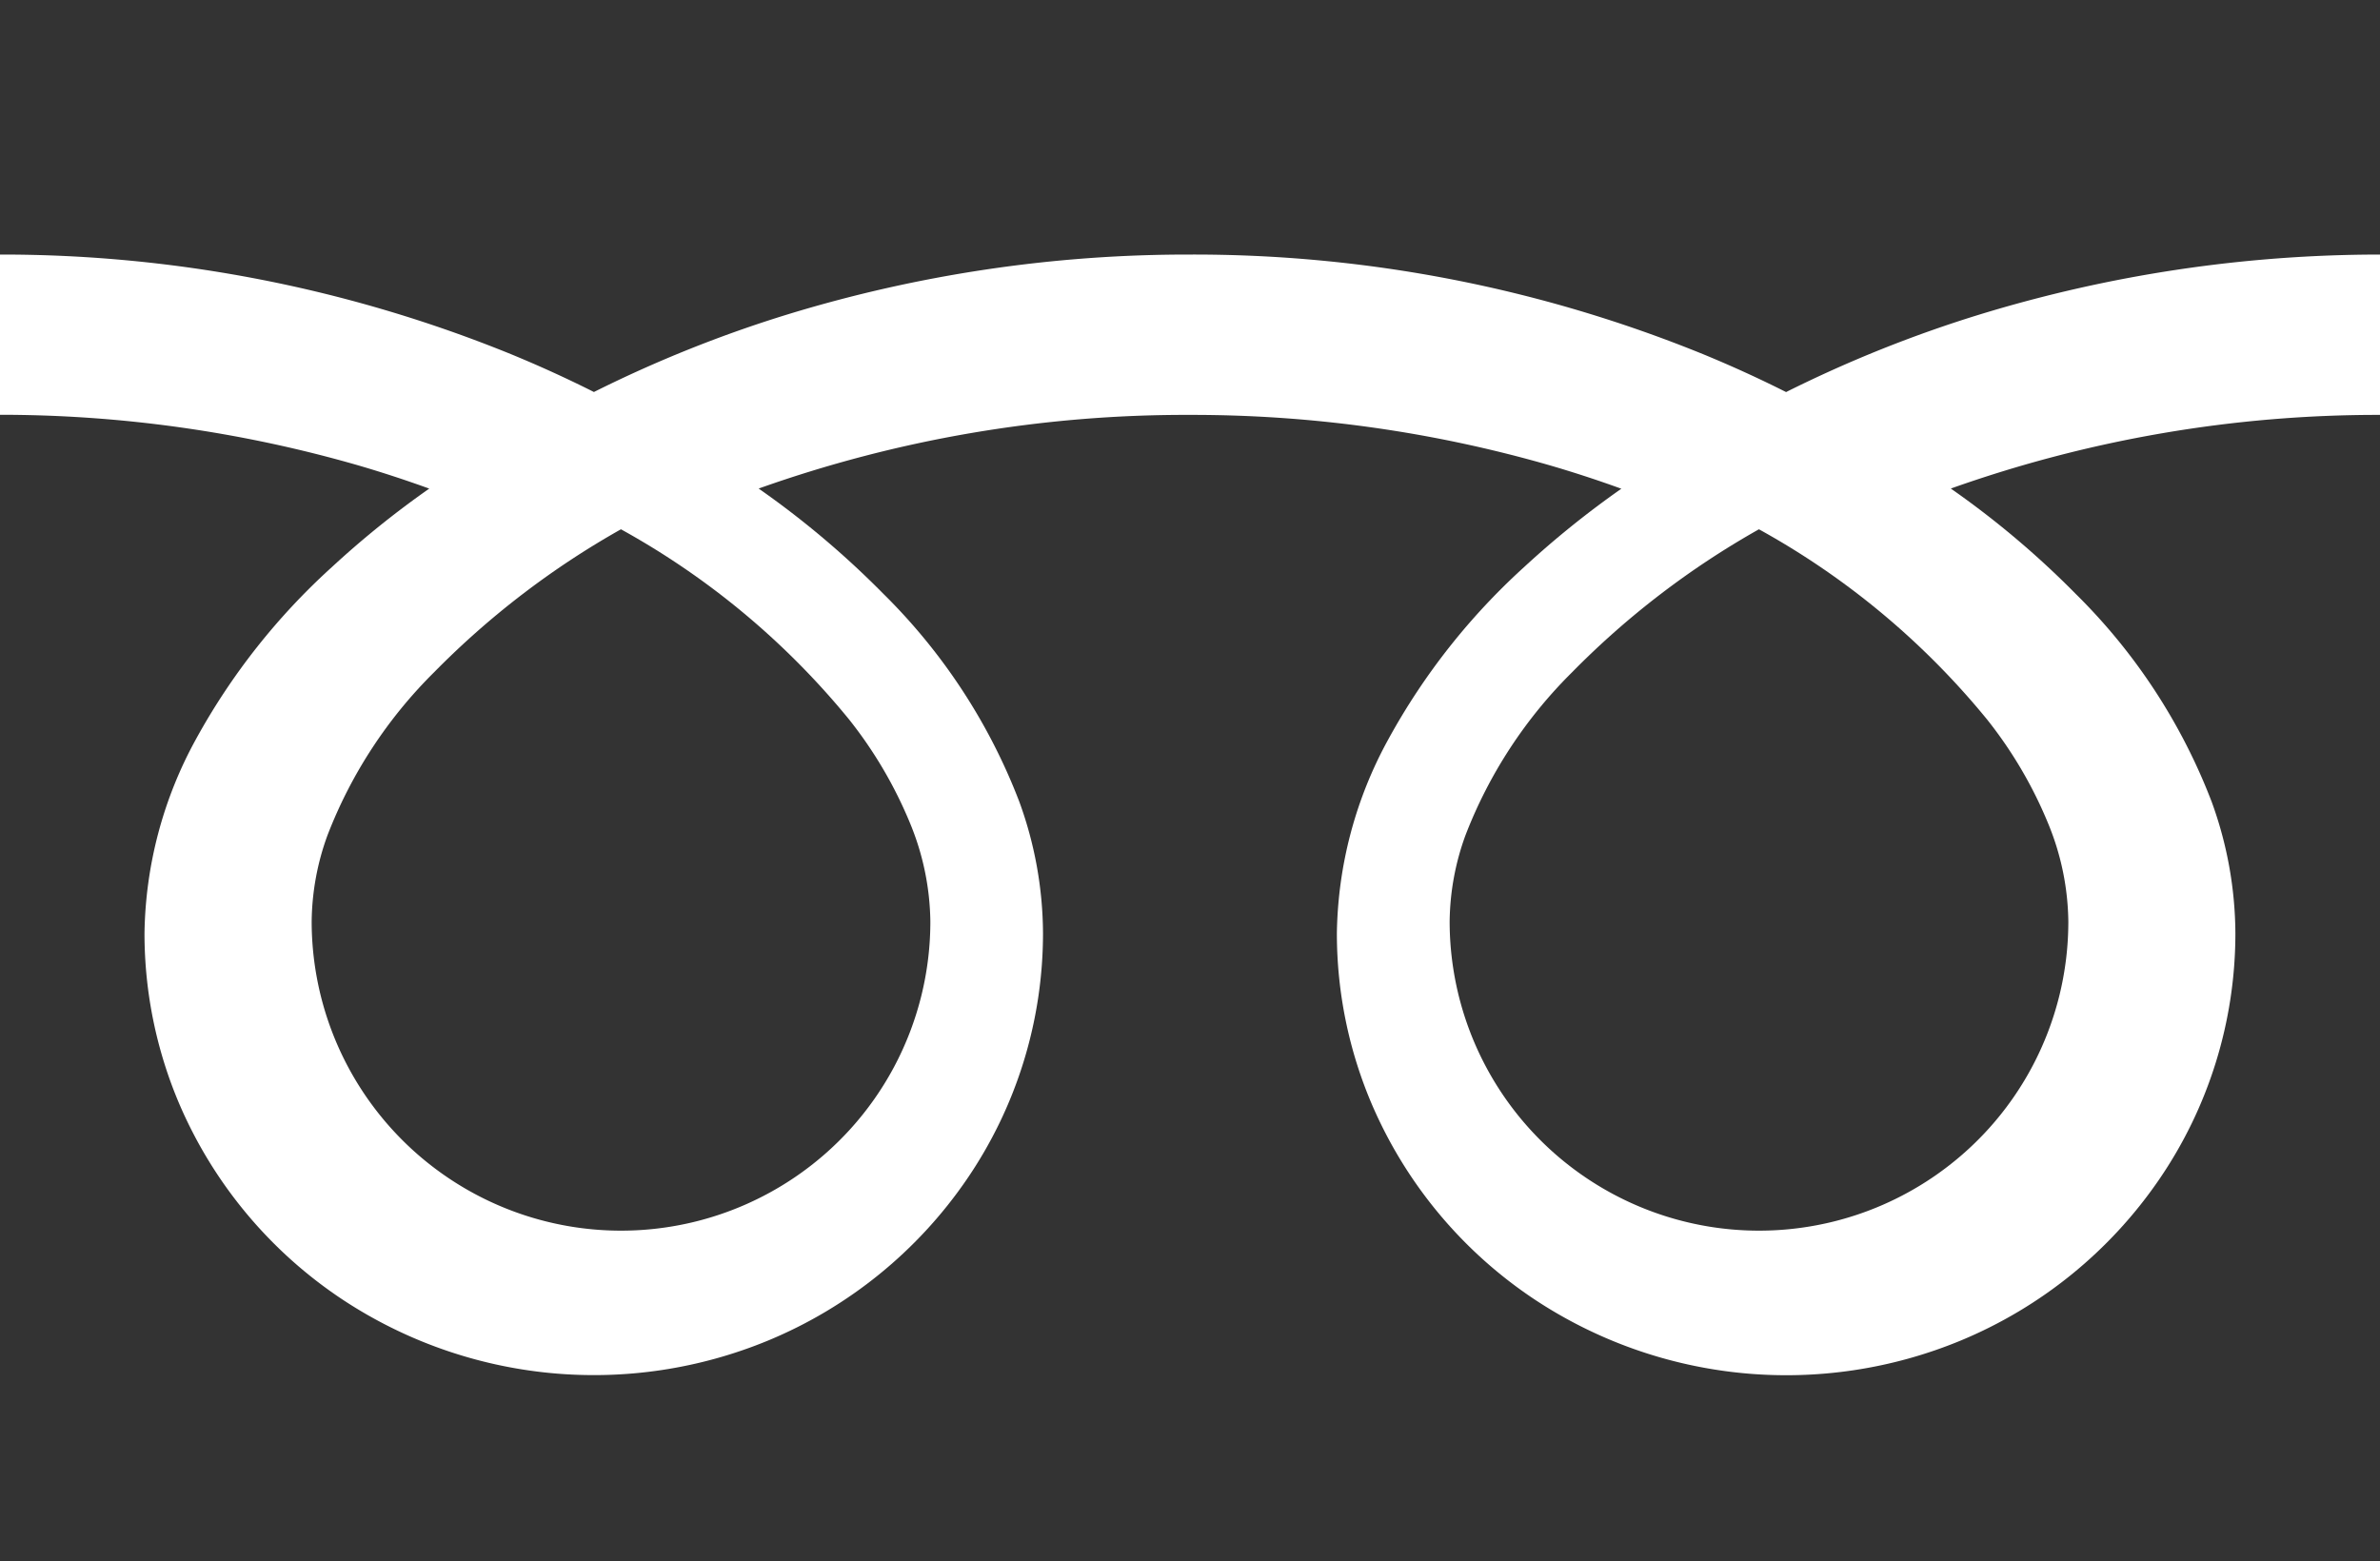 <svg xmlns="http://www.w3.org/2000/svg" width="42" height="27.557" viewBox="0 0 42 27.557">
  <g id="フリーダイヤルのアイコン" transform="translate(0 0)">
    <path id="パス_76" data-name="パス 76" d="M0,88.032v4.493A23.816,23.816,0,0,1,9.034,94.29q.746.308,1.447.661a22.291,22.291,0,0,1,3.419-1.37A24.123,24.123,0,0,1,21,92.525a23.825,23.825,0,0,1,9.073,1.766q.746.308,1.446.661a22.309,22.309,0,0,1,3.42-1.37A24.134,24.134,0,0,1,42,92.525V88.032Z" transform="translate(0 -88.032)" fill="#333"/>
    <path id="パス_77" data-name="パス 77" d="M320.59,212.887a5.46,5.46,0,0,0,8.51,4.527,5.449,5.449,0,0,0,2.408-4.527,4.658,4.658,0,0,0-.351-1.716,7.567,7.567,0,0,0-1.086-1.852,13.8,13.8,0,0,0-4.023-3.353,14.835,14.835,0,0,0-3.3,2.526,8.2,8.2,0,0,0-1.88,2.878A4.559,4.559,0,0,0,320.59,212.887Z" transform="translate(-295.008 -196.624)" fill="#333"/>
    <path id="パス_78" data-name="パス 78" d="M36.63,176.568a10.351,10.351,0,0,1,2.4,3.671,6.862,6.862,0,0,1,.418,2.315,7.687,7.687,0,0,1-1.355,4.364,7.922,7.922,0,0,1-3.487,2.827,8.046,8.046,0,0,1-7.52-.72,7.856,7.856,0,0,1-2.87-3.432,7.675,7.675,0,0,1-.624-3.038,7.313,7.313,0,0,1,.909-3.422,11.663,11.663,0,0,1,2.395-3.038,16.417,16.417,0,0,1,1.716-1.383c-.414-.15-.84-.29-1.277-.417A22.788,22.788,0,0,0,21,173.409a22.462,22.462,0,0,0-7.612,1.3,15.812,15.812,0,0,1,2.2,1.857,10.358,10.358,0,0,1,2.4,3.671,6.855,6.855,0,0,1,.418,2.315,7.69,7.69,0,0,1-1.355,4.364,7.925,7.925,0,0,1-3.487,2.827,8.046,8.046,0,0,1-7.52-.72,7.855,7.855,0,0,1-2.871-3.432,7.675,7.675,0,0,1-.623-3.038,7.316,7.316,0,0,1,.909-3.422,11.666,11.666,0,0,1,2.4-3.038,16.37,16.37,0,0,1,1.716-1.383c-.415-.15-.84-.29-1.277-.417a22.8,22.8,0,0,0-6.3-.886v20.234H42V173.409a22.469,22.469,0,0,0-7.574,1.3A15.807,15.807,0,0,1,36.63,176.568Z" transform="translate(0 -166.086)" fill="#333"/>
    <path id="パス_79" data-name="パス 79" d="M64.118,212.887a5.46,5.46,0,0,0,8.51,4.527,5.45,5.45,0,0,0,2.408-4.527,4.673,4.673,0,0,0-.351-1.716,7.591,7.591,0,0,0-1.086-1.852,13.814,13.814,0,0,0-4.023-3.353,14.827,14.827,0,0,0-3.3,2.526,8.2,8.2,0,0,0-1.88,2.878A4.553,4.553,0,0,0,64.118,212.887Z" transform="translate(-58.618 -196.624)" fill="#333"/>
  </g>
</svg>
